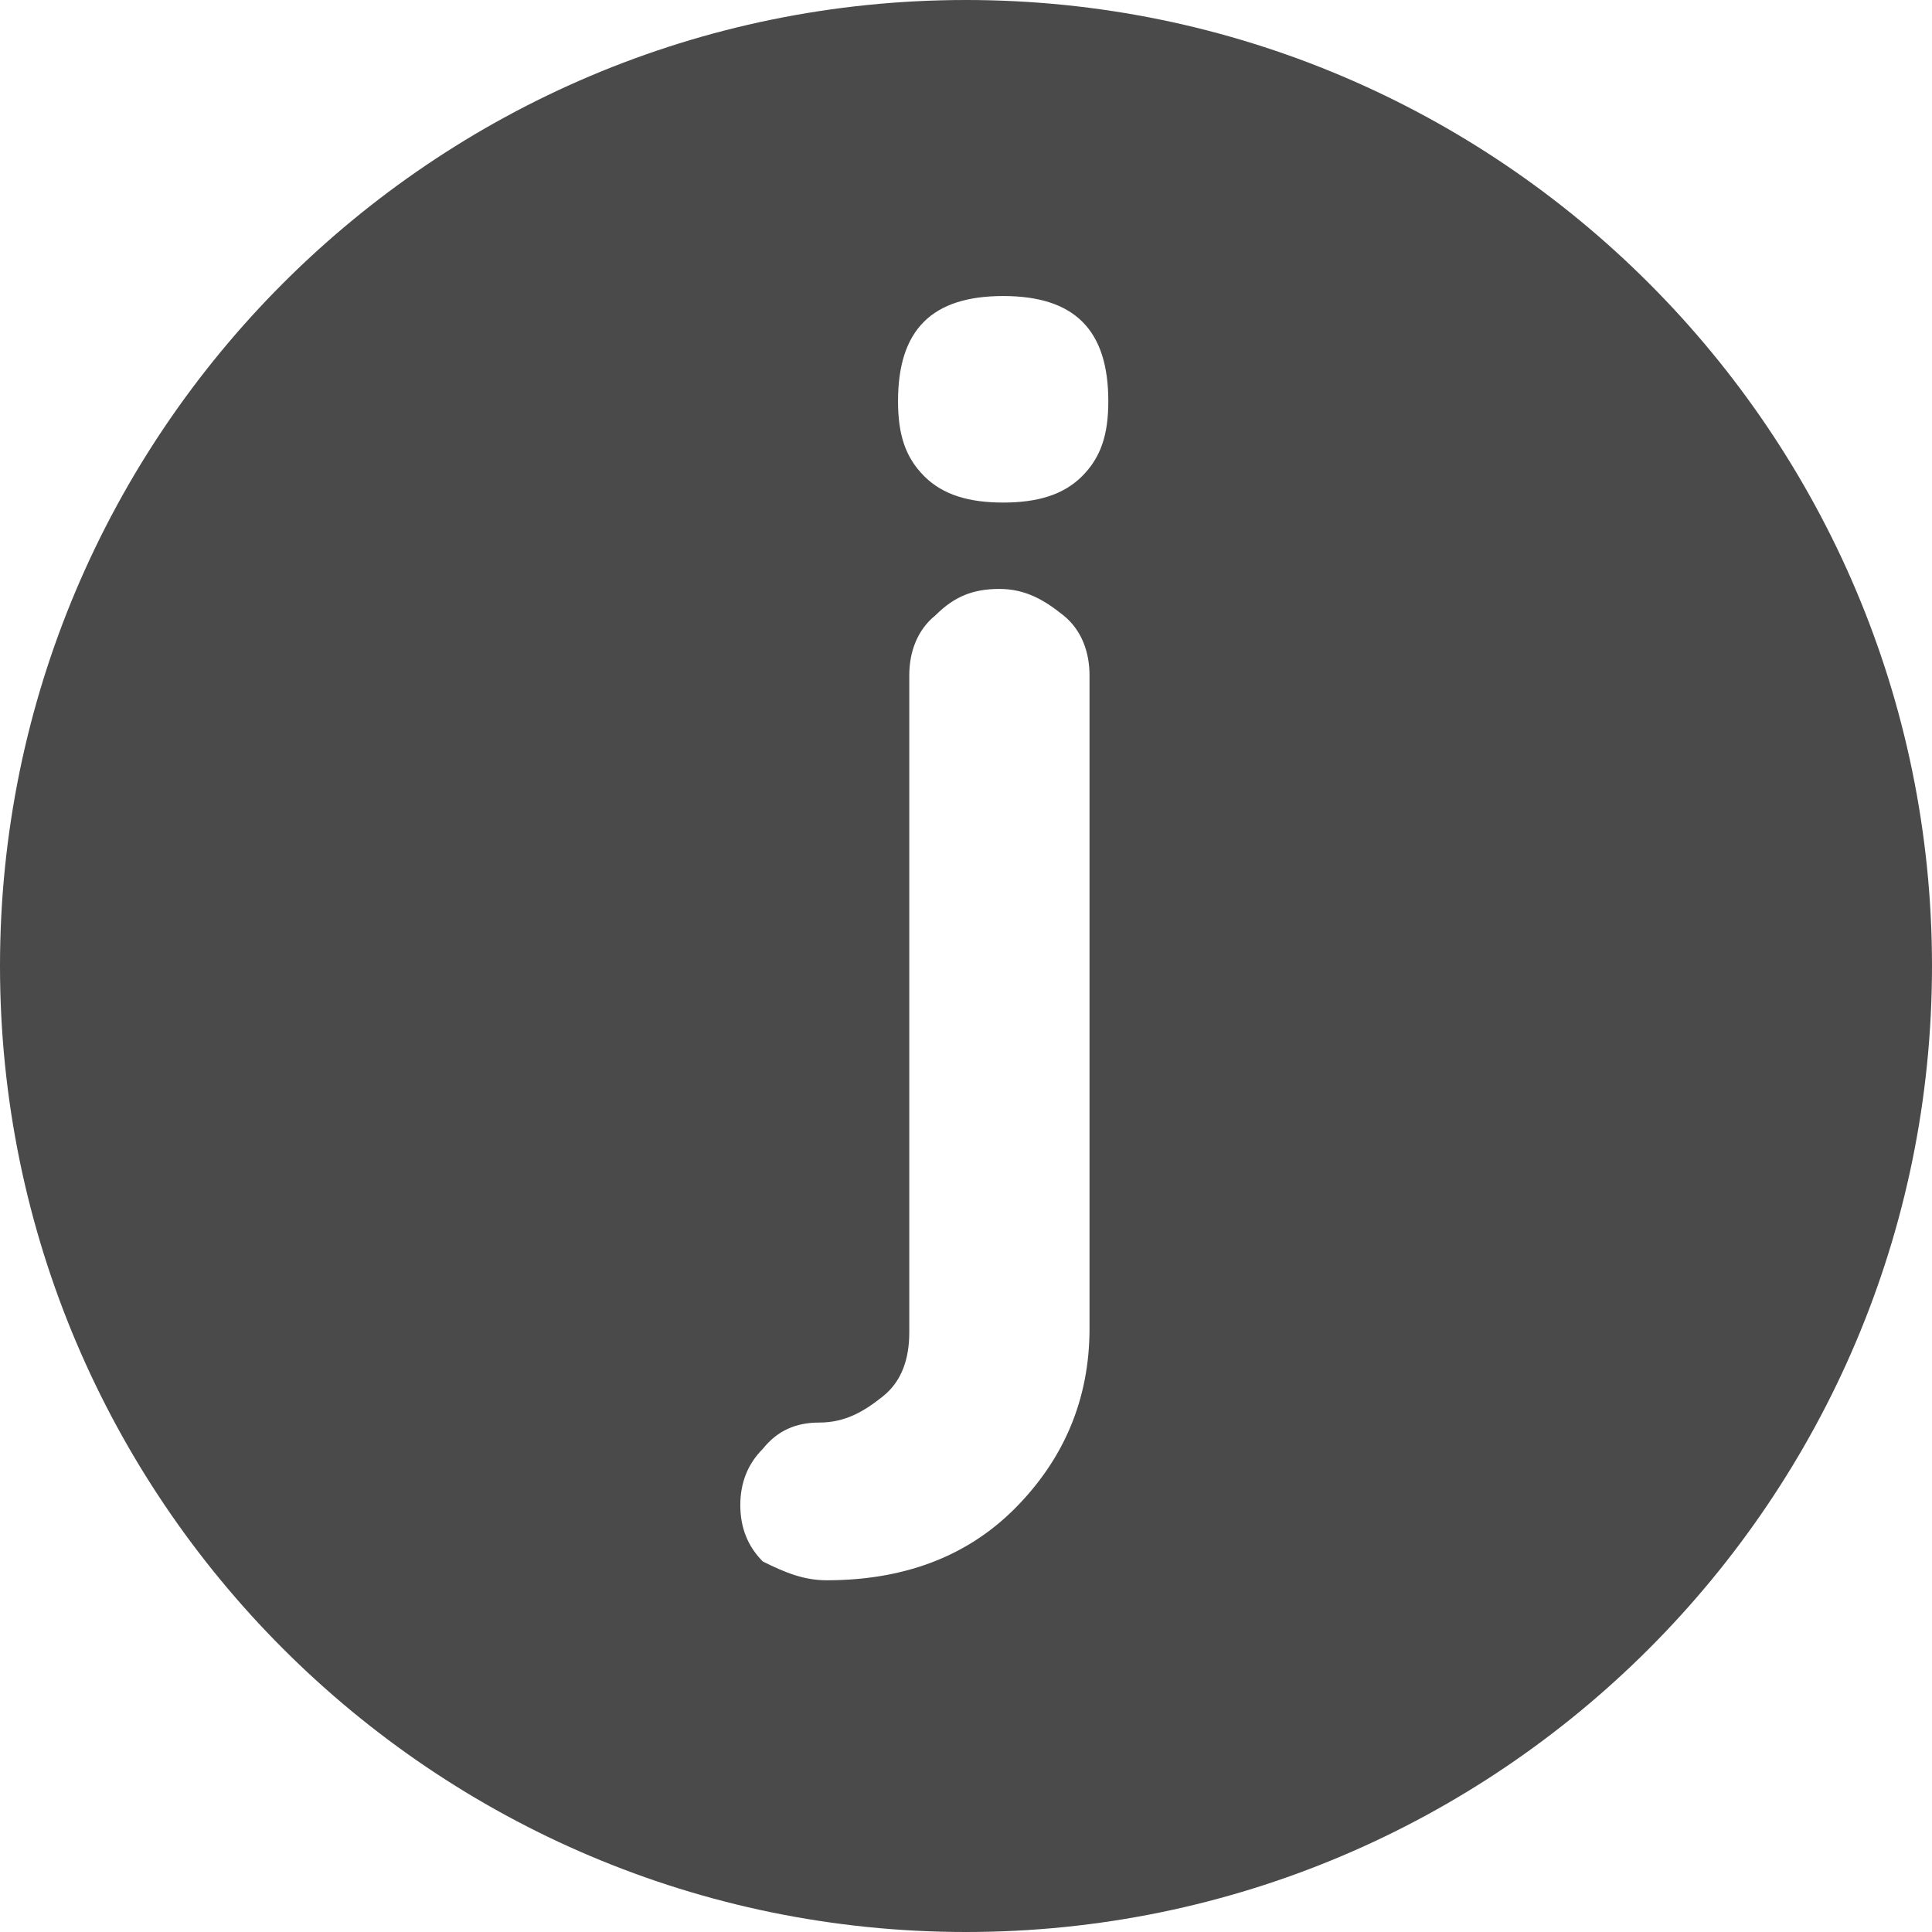 <?xml version="1.0" encoding="UTF-8" standalone="no"?>
<!DOCTYPE svg PUBLIC "-//W3C//DTD SVG 1.1//EN" "http://www.w3.org/Graphics/SVG/1.1/DTD/svg11.dtd">
<svg width="100%" height="100%" viewBox="0 0 120 120" version="1.1" xmlns="http://www.w3.org/2000/svg" xmlns:xlink="http://www.w3.org/1999/xlink" xml:space="preserve" xmlns:serif="http://www.serif.com/" style="fill-rule:evenodd;clip-rule:evenodd;stroke-linejoin:round;stroke-miterlimit:2;">
    <path d="M120,60C120,93.1 93.1,120 60,120C26.9,120 0,93.1 0,60C0,26.9 26.9,0 60,0C93.1,0 120,26.9 120,60ZM51.346,98.154C56.011,98.154 59.976,96.754 63.008,93.722C66.04,90.69 67.672,86.958 67.672,82.527L67.672,41.944C67.672,40.545 67.206,39.145 66.04,38.212C64.874,37.279 63.707,36.58 62.075,36.58C60.442,36.58 59.276,37.046 58.11,38.212C56.944,39.145 56.477,40.545 56.477,41.944L56.477,82.76C56.477,84.393 56.011,85.792 54.845,86.725C53.678,87.658 52.512,88.358 50.88,88.358C49.48,88.358 48.314,88.824 47.381,89.99C46.448,90.923 45.982,92.09 45.982,93.489C45.982,94.888 46.448,96.054 47.381,96.987C48.78,97.687 49.947,98.154 51.346,98.154ZM57.41,29.583C58.576,30.749 60.209,31.215 62.308,31.215C64.407,31.215 66.04,30.749 67.206,29.583C68.372,28.417 68.839,27.017 68.839,24.918C68.839,20.487 66.74,18.387 62.308,18.387C57.877,18.387 55.778,20.487 55.778,24.918C55.778,27.017 56.244,28.417 57.41,29.583Z" style="fill:rgb(74,74,74);fill-rule:nonzero;"/>
</svg>

